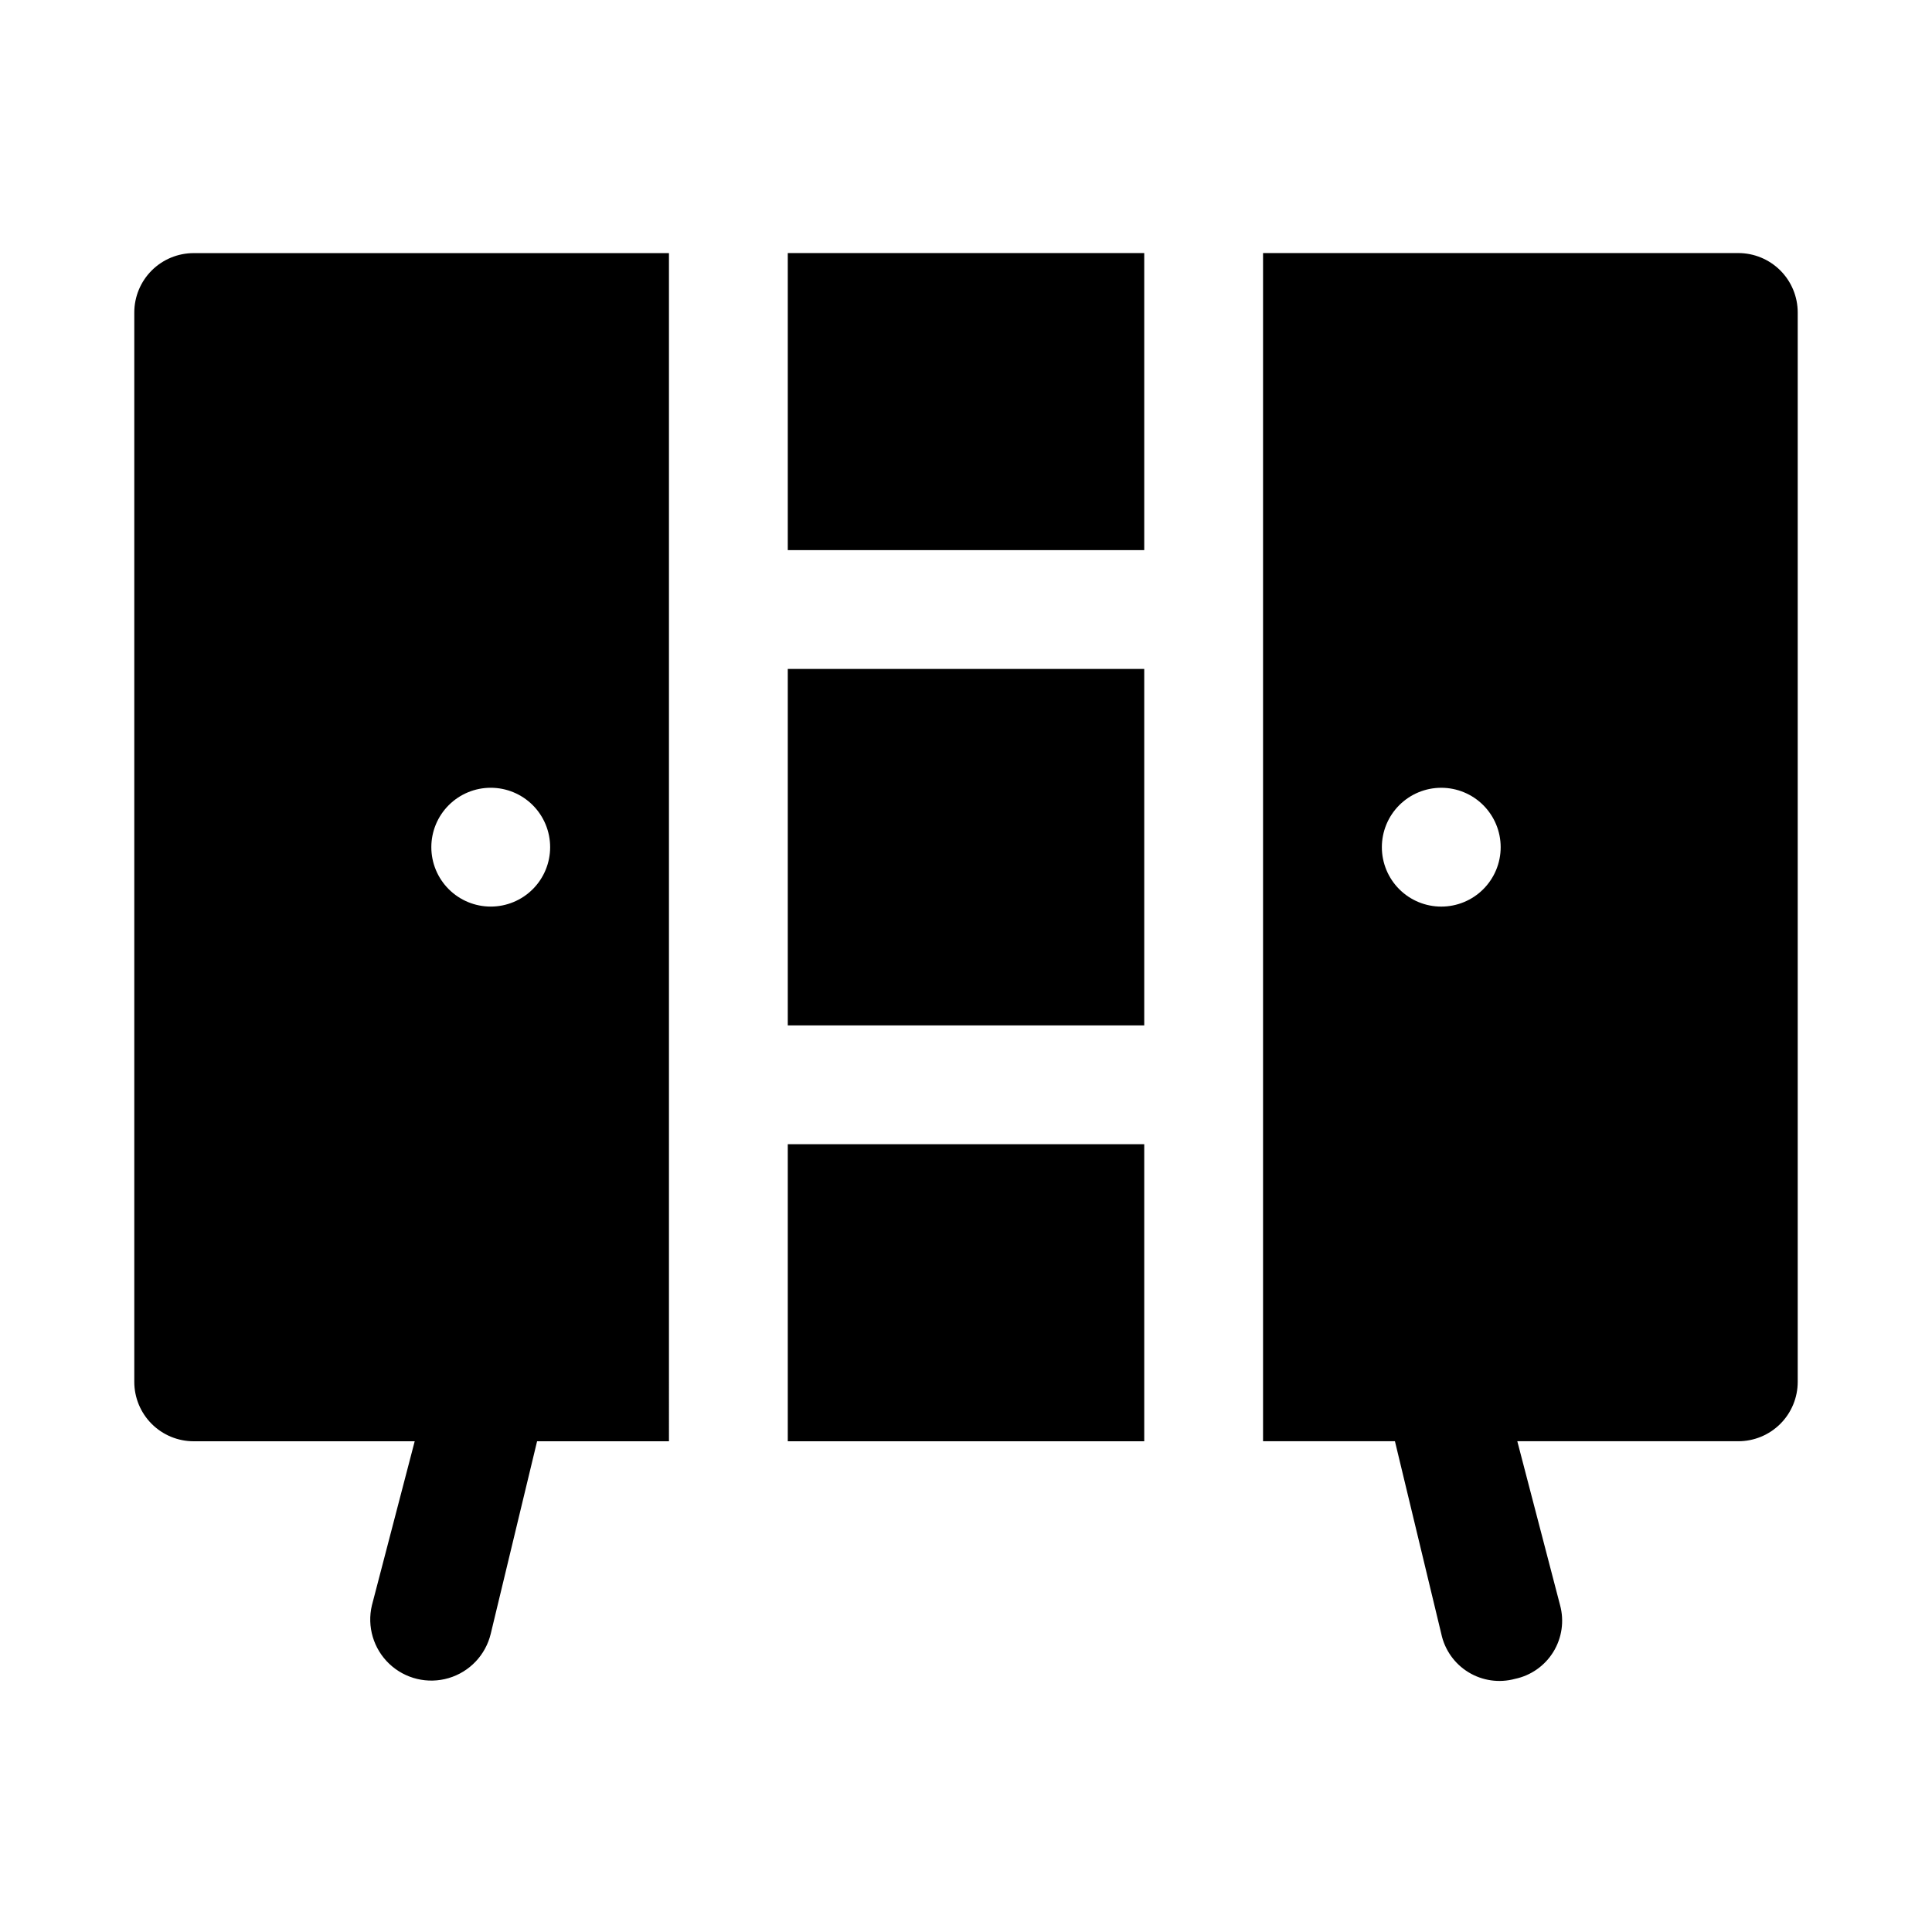 <?xml version="1.0" encoding="UTF-8"?>
<!-- Uploaded to: ICON Repo, www.iconrepo.com, Generator: ICON Repo Mixer Tools -->
<svg fill="#000000" width="800px" height="800px" version="1.1" viewBox="144 144 512 512" xmlns="http://www.w3.org/2000/svg">
 <path d="m352.77 525.95v-78.719h94.465v78.719zm94.465-204.67h-94.465v94.465h94.465zm-94.465-110.21v78.719h94.465v-78.719zm-31.488 314.88h-34.949l-12.281 51.012c-1.352 5.625-5.598 10.102-11.145 11.746s-11.547 0.203-15.746-3.777c-4.195-3.984-5.949-9.902-4.598-15.523l11.336-43.457h-58.57c-4.176 0-8.18-1.656-11.133-4.609-2.949-2.953-4.609-6.957-4.609-11.133v-283.39c0-4.176 1.66-8.18 4.609-11.133 2.953-2.949 6.957-4.609 11.133-4.609h125.95zm-31.488-157.44c0-4.176-1.656-8.18-4.609-11.133-2.953-2.953-6.957-4.613-11.133-4.613s-8.18 1.66-11.133 4.613c-2.953 2.953-4.613 6.957-4.613 11.133s1.66 8.18 4.613 11.133c2.953 2.953 6.957 4.609 11.133 4.609s8.18-1.656 11.133-4.609c2.953-2.953 4.609-6.957 4.609-11.133zm330.62-141.7v283.39c0 4.176-1.656 8.18-4.609 11.133-2.953 2.953-6.957 4.609-11.133 4.609h-58.57l11.336 43.457c1.133 4.18 0.492 8.645-1.773 12.34-2.262 3.695-5.949 6.293-10.191 7.18-4.18 1.133-8.645 0.492-12.34-1.773-3.695-2.262-6.293-5.949-7.184-10.191l-12.277-51.012h-34.953v-314.88h125.95c4.176 0 8.18 1.66 11.133 4.609 2.953 2.953 4.609 6.957 4.609 11.133zm-78.719 141.7v0.004c0-4.176-1.66-8.18-4.613-11.133-2.949-2.953-6.957-4.613-11.133-4.613s-8.18 1.66-11.133 4.613c-2.949 2.953-4.609 6.957-4.609 11.133s1.66 8.18 4.609 11.133c2.953 2.953 6.957 4.609 11.133 4.609s8.184-1.656 11.133-4.609c2.953-2.953 4.613-6.957 4.613-11.133z"/>
</svg>